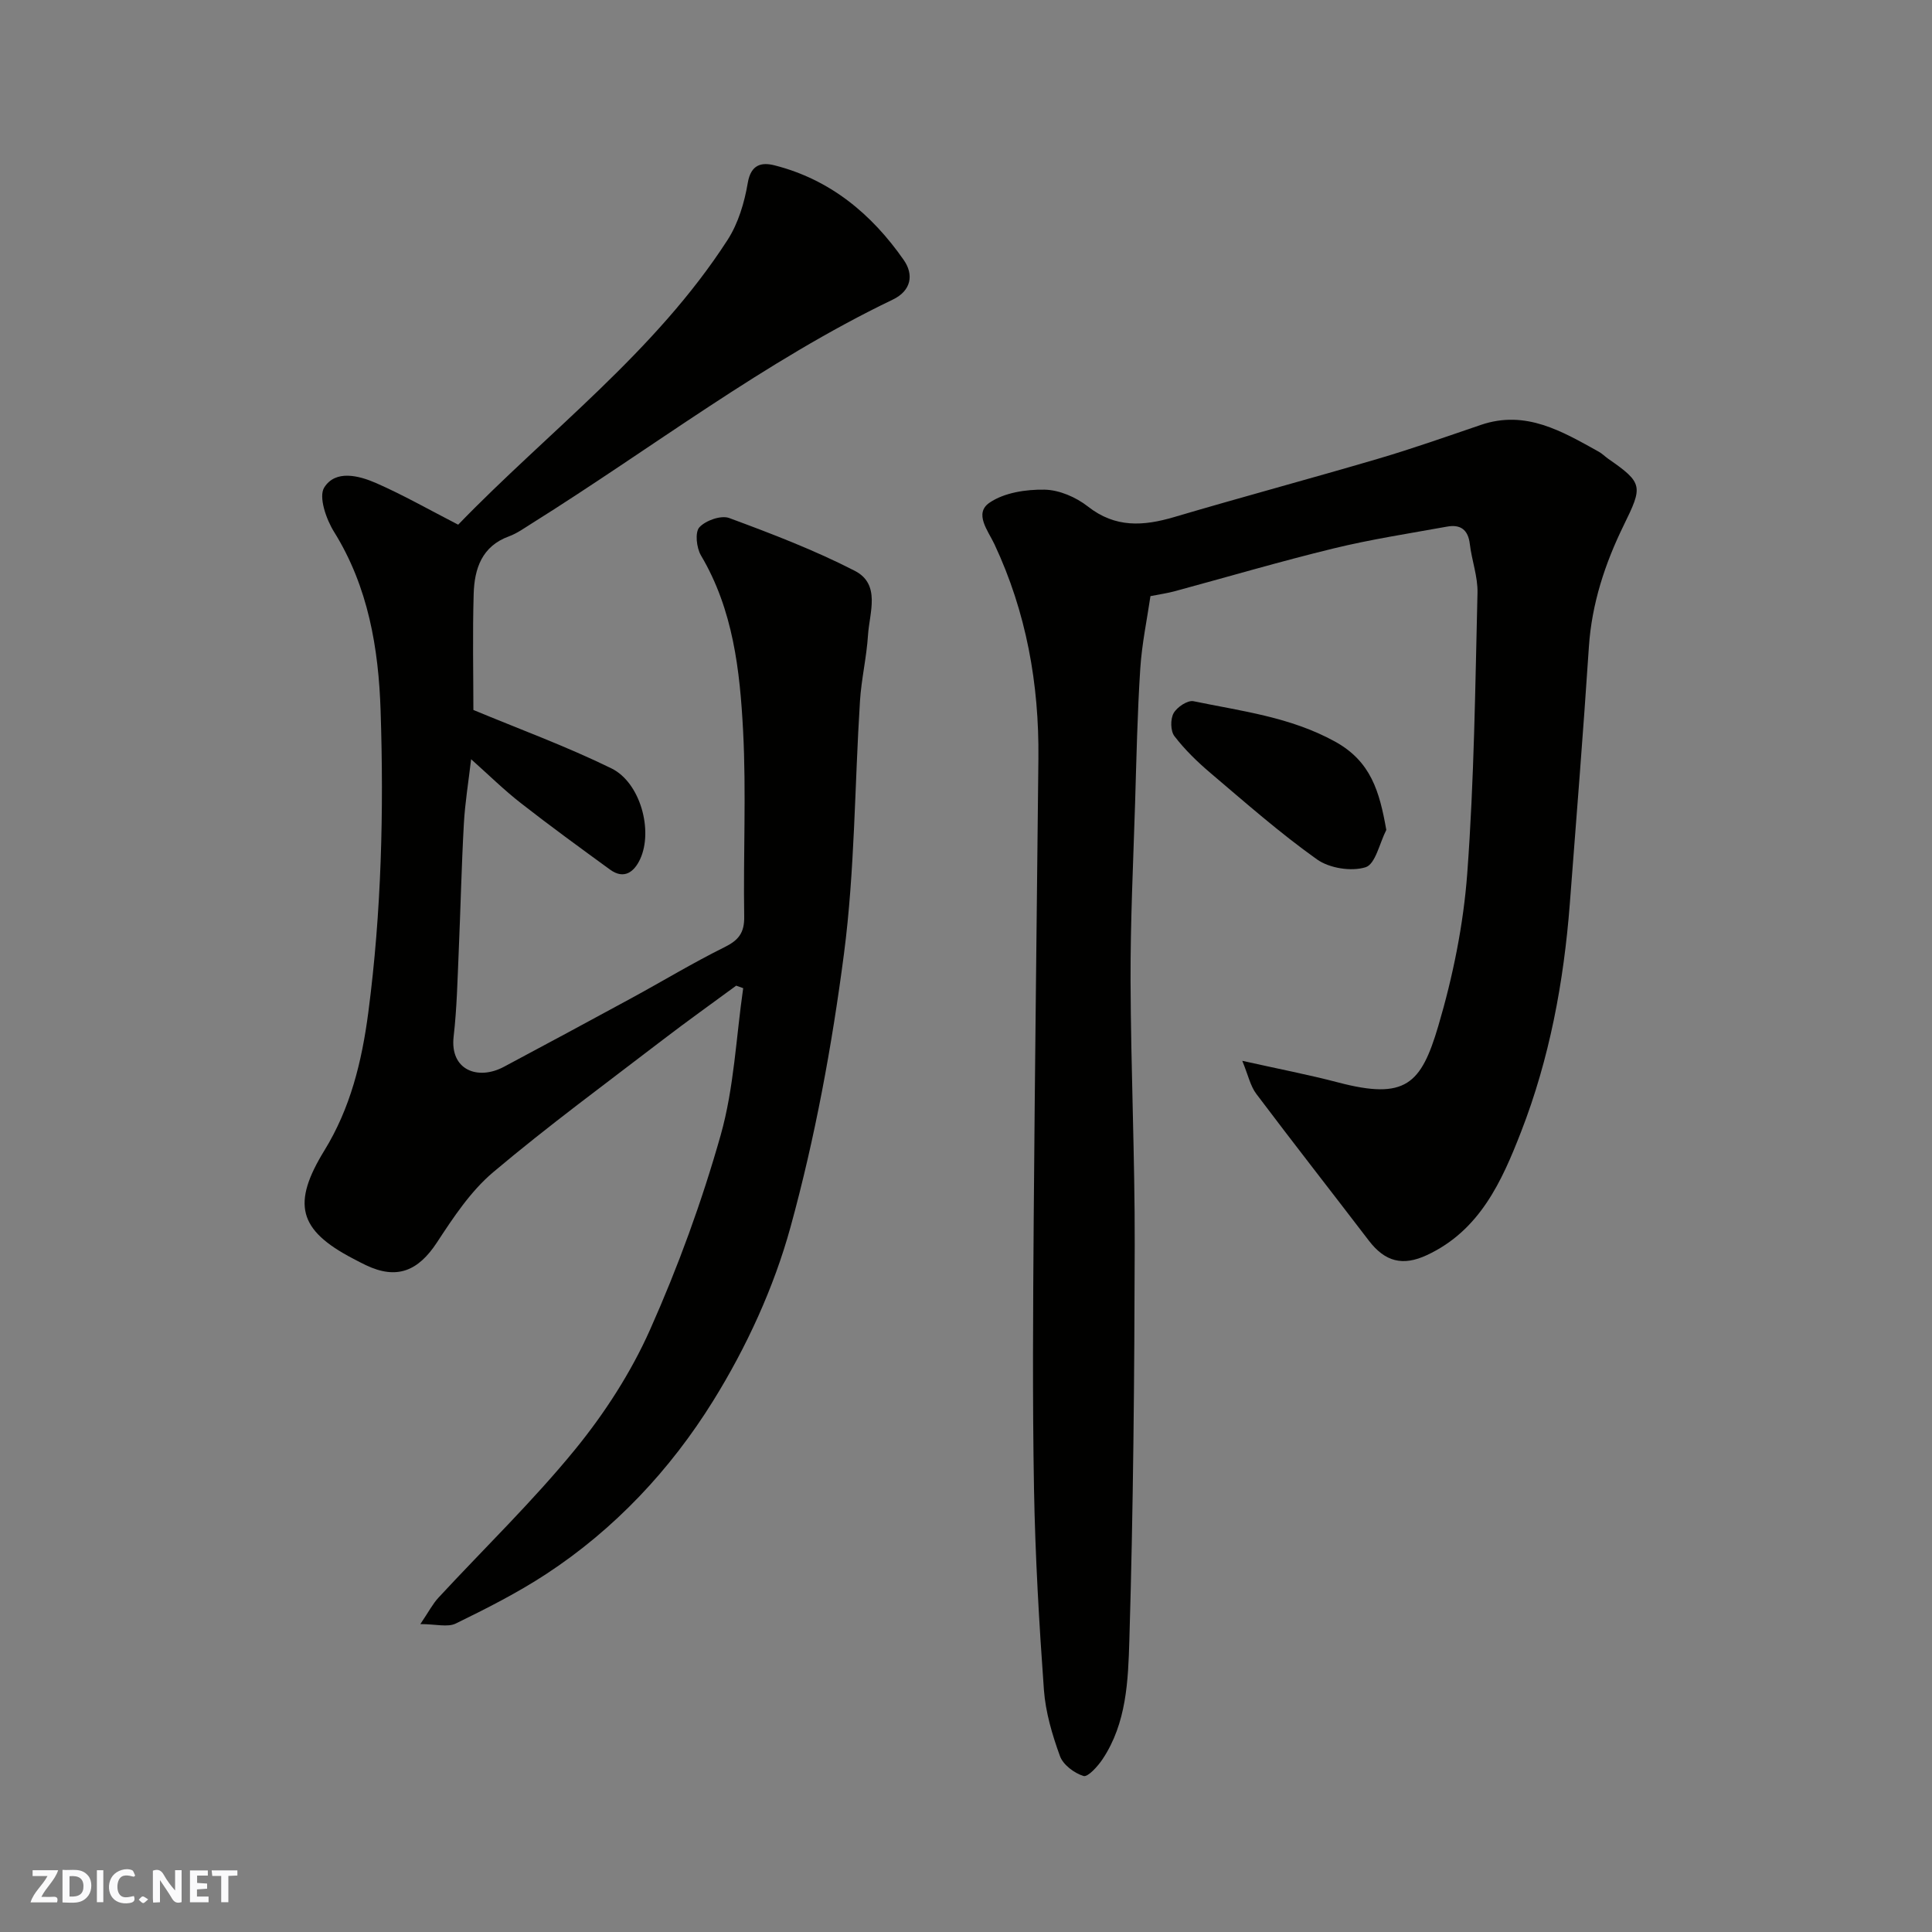 <svg enable-background="new 0 0 400 400" viewBox="0 0 400 400" xmlns="http://www.w3.org/2000/svg"><rect x="0" y="0" width="400" height="400" fill="#808080" stroke="none"/><g fill="#fafafb"><path d="m37.59 393.81c-.92.31-1.52.05-2-.78-.7-1.2-1.52-2.34-2.47-3.78v4.59c-.55.03-.95.05-1.41.07-.03-.37-.06-.64-.06-.91 0-1.91 0-3.81 0-5.7 1.13-.41 1.77-.03 2.29.91.62 1.11 1.38 2.14 2.31 3.19v-4.2h1.35v6.61z"/><path d="m12.94 393.88v-6.75c1.9.19 3.93-.54 5.37 1.29.8 1.01.78 2.88.03 3.97-1.37 1.97-3.4 1.51-5.4 1.49m1.45-1.22c2.04.12 2.92-.58 2.89-2.21-.03-1.51-.98-2.19-2.89-2z"/><path d="m11.81 393.87h-5.49c.68-2.18 2.47-3.48 3.51-5.45h-3.08v-1.21h5.29c-.71 2.13-2.44 3.48-3.47 5.51.86 0 1.63.04 2.39-.01.79-.05 1.14.21.85 1.16"/><path d="m39.33 393.86v-6.61h3.7v1.07h-2.22v1.52c.68.04 1.34.09 2.07.13v1.07c-.72.05-1.38.09-2.1.14v1.48h2.4v1.19h-3.85z"/><path d="m27.71 388.56c-1.15-.3-2.46-.61-3.1.64-.37.73-.41 1.93-.06 2.67.63 1.35 1.99.93 3.17.68.35.94-.01 1.32-.93 1.46-1.62.25-3.05-.27-3.76-1.48-.73-1.24-.6-3.03.31-4.17.88-1.11 2.71-1.7 4-1.16.32.13.44.74.65 1.12-.1.08-.19.16-.28.24"/><path d="m49.15 387.24v1.07c-.59.02-1.17.05-1.87.08v5.44h-1.48v-5.44h-1.85c-.05-.4-.08-.73-.13-1.15z"/><path d="m20.06 387.21h1.33v6.62h-1.33z"/><path d="m30.68 393.25c-.49.38-.8.79-1.05.76-.32-.05-.6-.45-.9-.7.26-.24.51-.64.8-.67.29-.04.62.3 1.15.61"/></g><path d="m98.01 146.99c9.35 3.9 19.2 7.5 28.57 12.09 6 2.93 8.69 12.89 5.95 18.8-1.19 2.56-3.26 4.32-6.23 2.16-6.2-4.52-12.41-9.03-18.46-13.76-3.49-2.72-6.66-5.85-10.3-9.09-.55 4.71-1.26 9-1.5 13.32-.49 8.76-.68 17.53-1.06 26.3-.26 5.94-.38 11.9-1.06 17.8-.8 6.98 5.06 9.12 10.41 6.26 8.79-4.69 17.57-9.41 26.32-14.17 6.46-3.51 12.76-7.33 19.34-10.59 2.91-1.44 4.14-2.96 4.09-6.32-.21-12.83.44-25.69-.23-38.49-.66-12.52-2.06-25.06-8.72-36.3-.93-1.57-1.28-4.8-.33-5.83 1.3-1.42 4.49-2.54 6.17-1.92 8.82 3.26 17.65 6.64 26 10.93 5.43 2.79 3.04 8.66 2.74 13.32-.29 4.56-1.37 9.07-1.66 13.63-1.11 17.46-1.06 35.06-3.32 52.37-2.48 19.02-5.98 38.06-11.06 56.54-3.45 12.56-9.14 24.92-16.03 36.01-8.82 14.2-20.38 26.56-34.59 35.86-5.93 3.88-12.31 7.11-18.68 10.22-1.69.83-4.13.12-7.34.12 1.75-2.59 2.57-4.2 3.75-5.47 9.45-10.21 19.49-19.91 28.27-30.66 6.14-7.52 11.6-15.98 15.54-24.83 5.81-13.03 10.74-26.56 14.62-40.28 2.77-9.8 3.19-20.26 4.66-30.42-.48-.17-.97-.34-1.45-.52-5.04 3.71-10.14 7.34-15.1 11.14-11.81 9.06-23.84 17.89-35.21 27.48-4.66 3.93-8.24 9.35-11.64 14.54-3.92 5.98-8.34 7.74-14.69 4.72-.89-.42-1.76-.88-2.63-1.34-11.46-5.96-12.72-11.45-5.98-22.43 5.35-8.71 7.74-18.3 9.09-28.62 2.72-20.79 3.22-41.6 2.54-62.43-.42-12.86-2.54-25.62-9.64-37.02-1.63-2.61-3.24-7.26-2.03-9.18 2.34-3.72 7.16-2.48 10.75-.91 5.65 2.48 11.03 5.55 16.98 8.61 18.62-19.26 40.8-35.73 55.79-58.98 2.21-3.43 3.48-7.73 4.17-11.79.65-3.85 2.89-4.3 5.53-3.63 11.51 2.92 20.12 10.07 26.76 19.6 2.1 3.01 1.6 6.34-2.27 8.2-26.59 12.77-49.92 30.8-74.77 46.36-1.52.95-3.02 2.04-4.68 2.65-5.65 2.05-7.16 6.72-7.32 11.89-.25 8.4-.06 16.83-.06 24.06z" fill="#010100"/><path d="m257.2 219.63c7.56 1.69 13.76 2.88 19.86 4.48 13.94 3.66 17.16.37 20.72-11.68 3.03-10.25 5.21-20.98 6-31.62 1.43-19.31 1.65-38.71 2.12-58.07.08-3.35-1.19-6.72-1.59-10.11-.35-2.99-1.96-4.1-4.71-3.6-7.85 1.42-15.76 2.63-23.51 4.52-11.05 2.69-21.98 5.91-32.96 8.88-1.42.38-2.89.59-4.94.99-.7 4.78-1.78 9.88-2.11 15.03-.6 9.25-.79 18.52-1.07 27.79-.38 12.26-.98 24.53-.94 36.79.06 18.26.9 36.53.86 54.79-.06 27.26-.29 54.53-1.11 81.78-.25 8.34-.57 17.13-5.52 24.58-.99 1.5-3.07 3.8-3.97 3.52-1.92-.59-4.23-2.32-4.88-4.13-1.6-4.4-2.98-9.07-3.32-13.71-1-13.84-1.8-27.71-2.05-41.59-.33-18.66-.2-37.32-.06-55.98.24-31.76.65-63.52.97-95.28.16-15.42-2.51-30.27-9.09-44.31-1.33-2.83-4.3-6.4-1.02-8.63 3.05-2.08 7.55-2.76 11.39-2.69 3.04.05 6.51 1.56 8.96 3.48 5.7 4.48 11.5 4.07 17.88 2.19 14.03-4.15 28.17-7.94 42.21-12.07 7.16-2.11 14.21-4.6 21.28-7.01 9.3-3.17 16.82 1.34 24.42 5.56.71.39 1.29 1 1.96 1.47 7.27 5.03 7.13 5.71 3.19 13.76-3.87 7.9-6.62 16.23-7.21 25.2-1.17 17.74-2.59 35.47-3.95 53.19-1.25 16.19-4.21 32.08-10.1 47.21-3.98 10.23-8.53 20.39-19.47 25.49-5.01 2.34-8.68 1.4-12.05-3.01-7.75-10.14-15.62-20.18-23.29-30.37-1.23-1.63-1.67-3.84-2.9-6.84z" fill="#010100"/><path d="m287.02 171.83c-1.39 2.7-2.25 7.08-4.28 7.72-2.96.93-7.5.21-10.07-1.62-7.71-5.48-14.85-11.78-22.08-17.91-2.7-2.29-5.29-4.81-7.44-7.61-.82-1.07-.85-3.53-.17-4.75.7-1.26 2.91-2.74 4.13-2.48 9.94 2.06 20.04 3.26 29.28 8.35 7.45 4.1 9.22 10.32 10.63 18.3z" fill="#010100"/></svg>